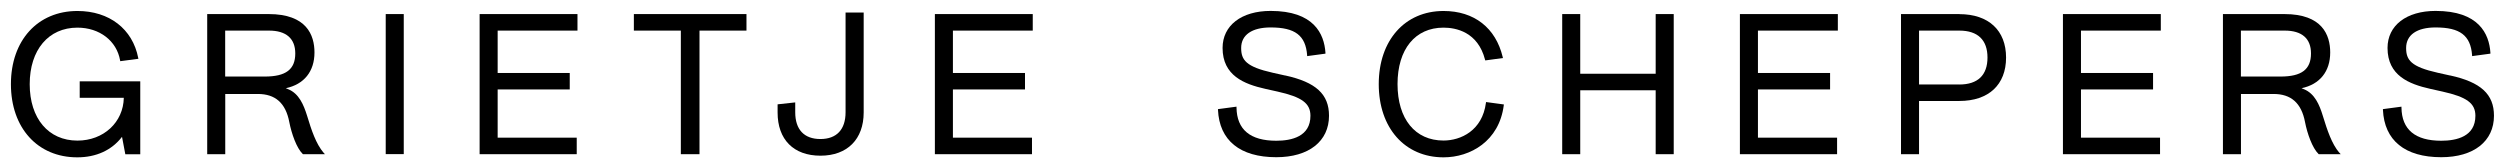 <?xml version="1.0" encoding="UTF-8"?>
<svg width="229px" height="15px" viewBox="0 0 229 15" version="1.1" xmlns="http://www.w3.org/2000/svg" xmlns:xlink="http://www.w3.org/1999/xlink">
    <title>logo-straight</title>
    <g id="logo-straight" stroke="none" stroke-width="1" fill="none" fill-rule="evenodd">
        <g id="Logo_Recht" transform="translate(1, 1)" fill="#000000" fill-rule="nonzero">
            <polygon id="Path" points="35.984 0.289 34.332 0.289 34.332 13.117 35.984 13.117"></polygon>
            <polygon id="Path" points="51.897 1.803 51.897 0.289 42.933 0.289 42.933 13.124 51.828 13.124 51.828 11.61 44.585 11.61 44.585 7.193 51.188 7.193 51.188 5.685 44.585 5.685 44.585 1.803"></polygon>
            <polygon id="Path" points="57.062 0.289 57.062 1.803 61.365 1.803 61.365 13.124 63.074 13.124 63.074 1.803 67.377 1.803 67.377 0.289"></polygon>
            <polygon id="Path" points="93.6 1.803 93.6 0.289 84.635 0.289 84.635 13.124 93.53 13.124 93.53 11.61 86.287 11.61 86.287 7.193 92.89 7.193 92.89 5.685 86.287 5.685 86.287 1.803"></polygon>
            <polygon id="Path" points="150.66 0.289 150.66 5.755 143.75 5.755 143.75 0.289 142.098 0.289 142.098 13.124 143.75 13.124 143.75 7.269 150.66 7.269 150.66 13.124 152.313 13.124 152.313 0.289"></polygon>
            <polygon id="Path" points="167.346 1.803 167.346 0.289 158.375 0.289 158.375 13.124 167.277 13.124 167.277 11.61 160.027 11.61 160.027 7.193 166.636 7.193 166.636 5.685 160.027 5.685 160.027 1.803"></polygon>
            <path d="M178.478,0.289 L173.132,0.289 L173.132,13.124 L174.784,13.124 L174.784,8.249 L178.478,8.249 C181.161,8.249 182.756,6.76 182.756,4.272 C182.756,1.784 181.154,0.295 178.478,0.295 L178.478,0.289 Z M178.478,6.735 L174.784,6.735 L174.784,1.803 L178.478,1.803 C180.162,1.803 181.054,2.657 181.054,4.272 C181.054,5.887 180.162,6.741 178.478,6.741 L178.478,6.735 Z" id="Shape"></path>
            <polygon id="Path" points="196.93 1.803 196.93 0.289 187.965 0.289 187.965 13.124 196.86 13.124 196.86 11.61 189.617 11.61 189.617 7.193 196.22 7.193 196.22 5.685 189.617 5.685 189.617 1.803"></polygon>
            <path d="M28.641,12.992 C27.95,12.181 27.529,10.931 27.134,9.618 C26.813,8.588 26.386,7.576 25.406,7.174 L25.18,7.08 C26.851,6.728 27.806,5.547 27.806,3.807 C27.806,2.205 27.077,0.289 23.616,0.289 L17.98,0.289 L17.98,13.124 L19.633,13.124 L19.633,7.608 L22.623,7.608 C24.206,7.608 25.167,8.425 25.5,10.184 C25.708,11.245 26.166,12.558 26.725,13.099 L26.75,13.124 L28.761,13.124 L28.648,12.992 L28.641,12.992 Z M26.047,3.895 C26.047,5.359 25.186,6.012 23.251,6.012 L19.626,6.012 L19.626,1.803 L23.641,1.803 C25.211,1.803 26.047,2.526 26.047,3.895 Z" id="Shape"></path>
            <path d="M213.282,12.992 C212.591,12.181 212.176,10.931 211.774,9.618 C211.46,8.588 211.027,7.576 210.047,7.174 L209.821,7.08 C211.492,6.728 212.447,5.547 212.447,3.807 C212.447,2.205 211.718,0.289 208.256,0.289 L202.621,0.289 L202.621,13.124 L204.273,13.124 L204.273,7.608 L207.264,7.608 C208.847,7.608 209.808,8.425 210.141,10.184 C210.348,11.245 210.813,12.558 211.372,13.099 L211.397,13.124 L213.408,13.124 L213.295,12.992 L213.282,12.992 Z M210.687,3.895 C210.687,5.359 209.827,6.012 207.892,6.012 L204.267,6.012 L204.267,1.803 L208.281,1.803 C209.852,1.803 210.687,2.526 210.687,3.895 Z" id="Shape"></path>
            <path d="M76.454,0.15 L76.454,9.285 C76.454,10.862 75.638,11.735 74.149,11.735 C72.66,11.735 71.843,10.868 71.843,9.285 L71.843,8.38 L70.228,8.556 L70.228,9.304 C70.228,11.785 71.692,13.261 74.155,13.261 C76.618,13.261 78.113,11.747 78.113,9.304 L78.113,0.15 L76.46,0.15 L76.454,0.15 Z" id="Path"></path>
            <path d="M135.125,8.342 L135.112,8.418 C134.779,10.968 132.807,11.873 131.223,11.873 C128.623,11.873 127.014,9.894 127.014,6.703 C127.014,3.511 128.629,1.532 131.223,1.532 C132.36,1.532 134.371,1.916 135.03,4.466 L135.049,4.535 L136.67,4.315 L136.651,4.234 C136.01,1.551 134.038,0.006 131.23,0.006 C127.68,0.006 125.293,2.701 125.293,6.709 C125.293,10.717 127.68,13.412 131.23,13.412 C133.673,13.412 136.325,11.936 136.745,8.644 L136.758,8.569 L135.137,8.349 L135.125,8.342 Z" id="Path"></path>
            <path d="M116.724,5.918 L115.599,5.667 C113.124,5.114 112.691,4.492 112.691,3.392 C112.691,2.199 113.677,1.514 115.392,1.514 C117.629,1.514 118.596,2.249 118.734,4.058 L118.734,4.14 L120.412,3.914 L120.412,3.838 C120.299,2.086 119.337,0 115.392,0 C112.716,0 110.988,1.332 110.988,3.392 C110.988,5.924 112.961,6.703 114.896,7.137 L116.02,7.388 C118.251,7.884 119.036,8.462 119.036,9.606 C119.036,11.496 117.333,11.892 115.907,11.892 C113.52,11.892 112.295,10.868 112.264,8.858 L112.264,8.77 L110.567,8.996 L110.567,9.065 C110.693,11.861 112.584,13.4 115.907,13.4 C118.885,13.4 120.738,11.943 120.738,9.599 C120.738,7.633 119.538,6.527 116.724,5.912 L116.724,5.918 Z" id="Path"></path>
            <path d="M223.434,5.918 L222.309,5.667 C219.834,5.114 219.401,4.492 219.401,3.392 C219.401,2.199 220.387,1.514 222.102,1.514 C224.339,1.514 225.306,2.249 225.444,4.058 L225.444,4.14 L227.122,3.914 L227.122,3.838 C227.009,2.086 226.047,0 222.102,0 C219.426,0 217.698,1.332 217.698,3.392 C217.698,5.924 219.671,6.703 221.606,7.137 L222.73,7.388 C224.961,7.884 225.746,8.462 225.746,9.606 C225.746,11.496 224.043,11.892 222.617,11.892 C220.23,11.892 219.005,10.868 218.974,8.858 L218.974,8.77 L217.277,8.996 L217.277,9.065 C217.403,11.861 219.294,13.4 222.617,13.4 C225.595,13.4 227.448,11.943 227.448,9.599 C227.448,7.633 226.248,6.527 223.434,5.912 L223.434,5.918 Z" id="Path"></path>
            <path d="M6.301,6.451 L6.301,7.959 L10.341,7.959 C10.297,10.202 8.487,11.879 6.094,11.879 C3.436,11.879 1.721,9.85 1.721,6.709 C1.721,3.568 3.443,1.532 6.094,1.532 C8.117,1.532 9.687,2.739 10.001,4.529 L10.014,4.604 L11.679,4.385 L11.66,4.303 C11.145,1.652 9.009,0.006 6.094,0.006 C2.45,0.006 0,2.701 0,6.709 C0,10.717 2.444,13.412 6.075,13.412 C7.809,13.412 9.229,12.765 10.177,11.534 L10.479,13.129 L11.848,13.129 L11.848,6.451 L6.301,6.451 Z" id="Path"></path>
        </g>
    </g>
</svg>
